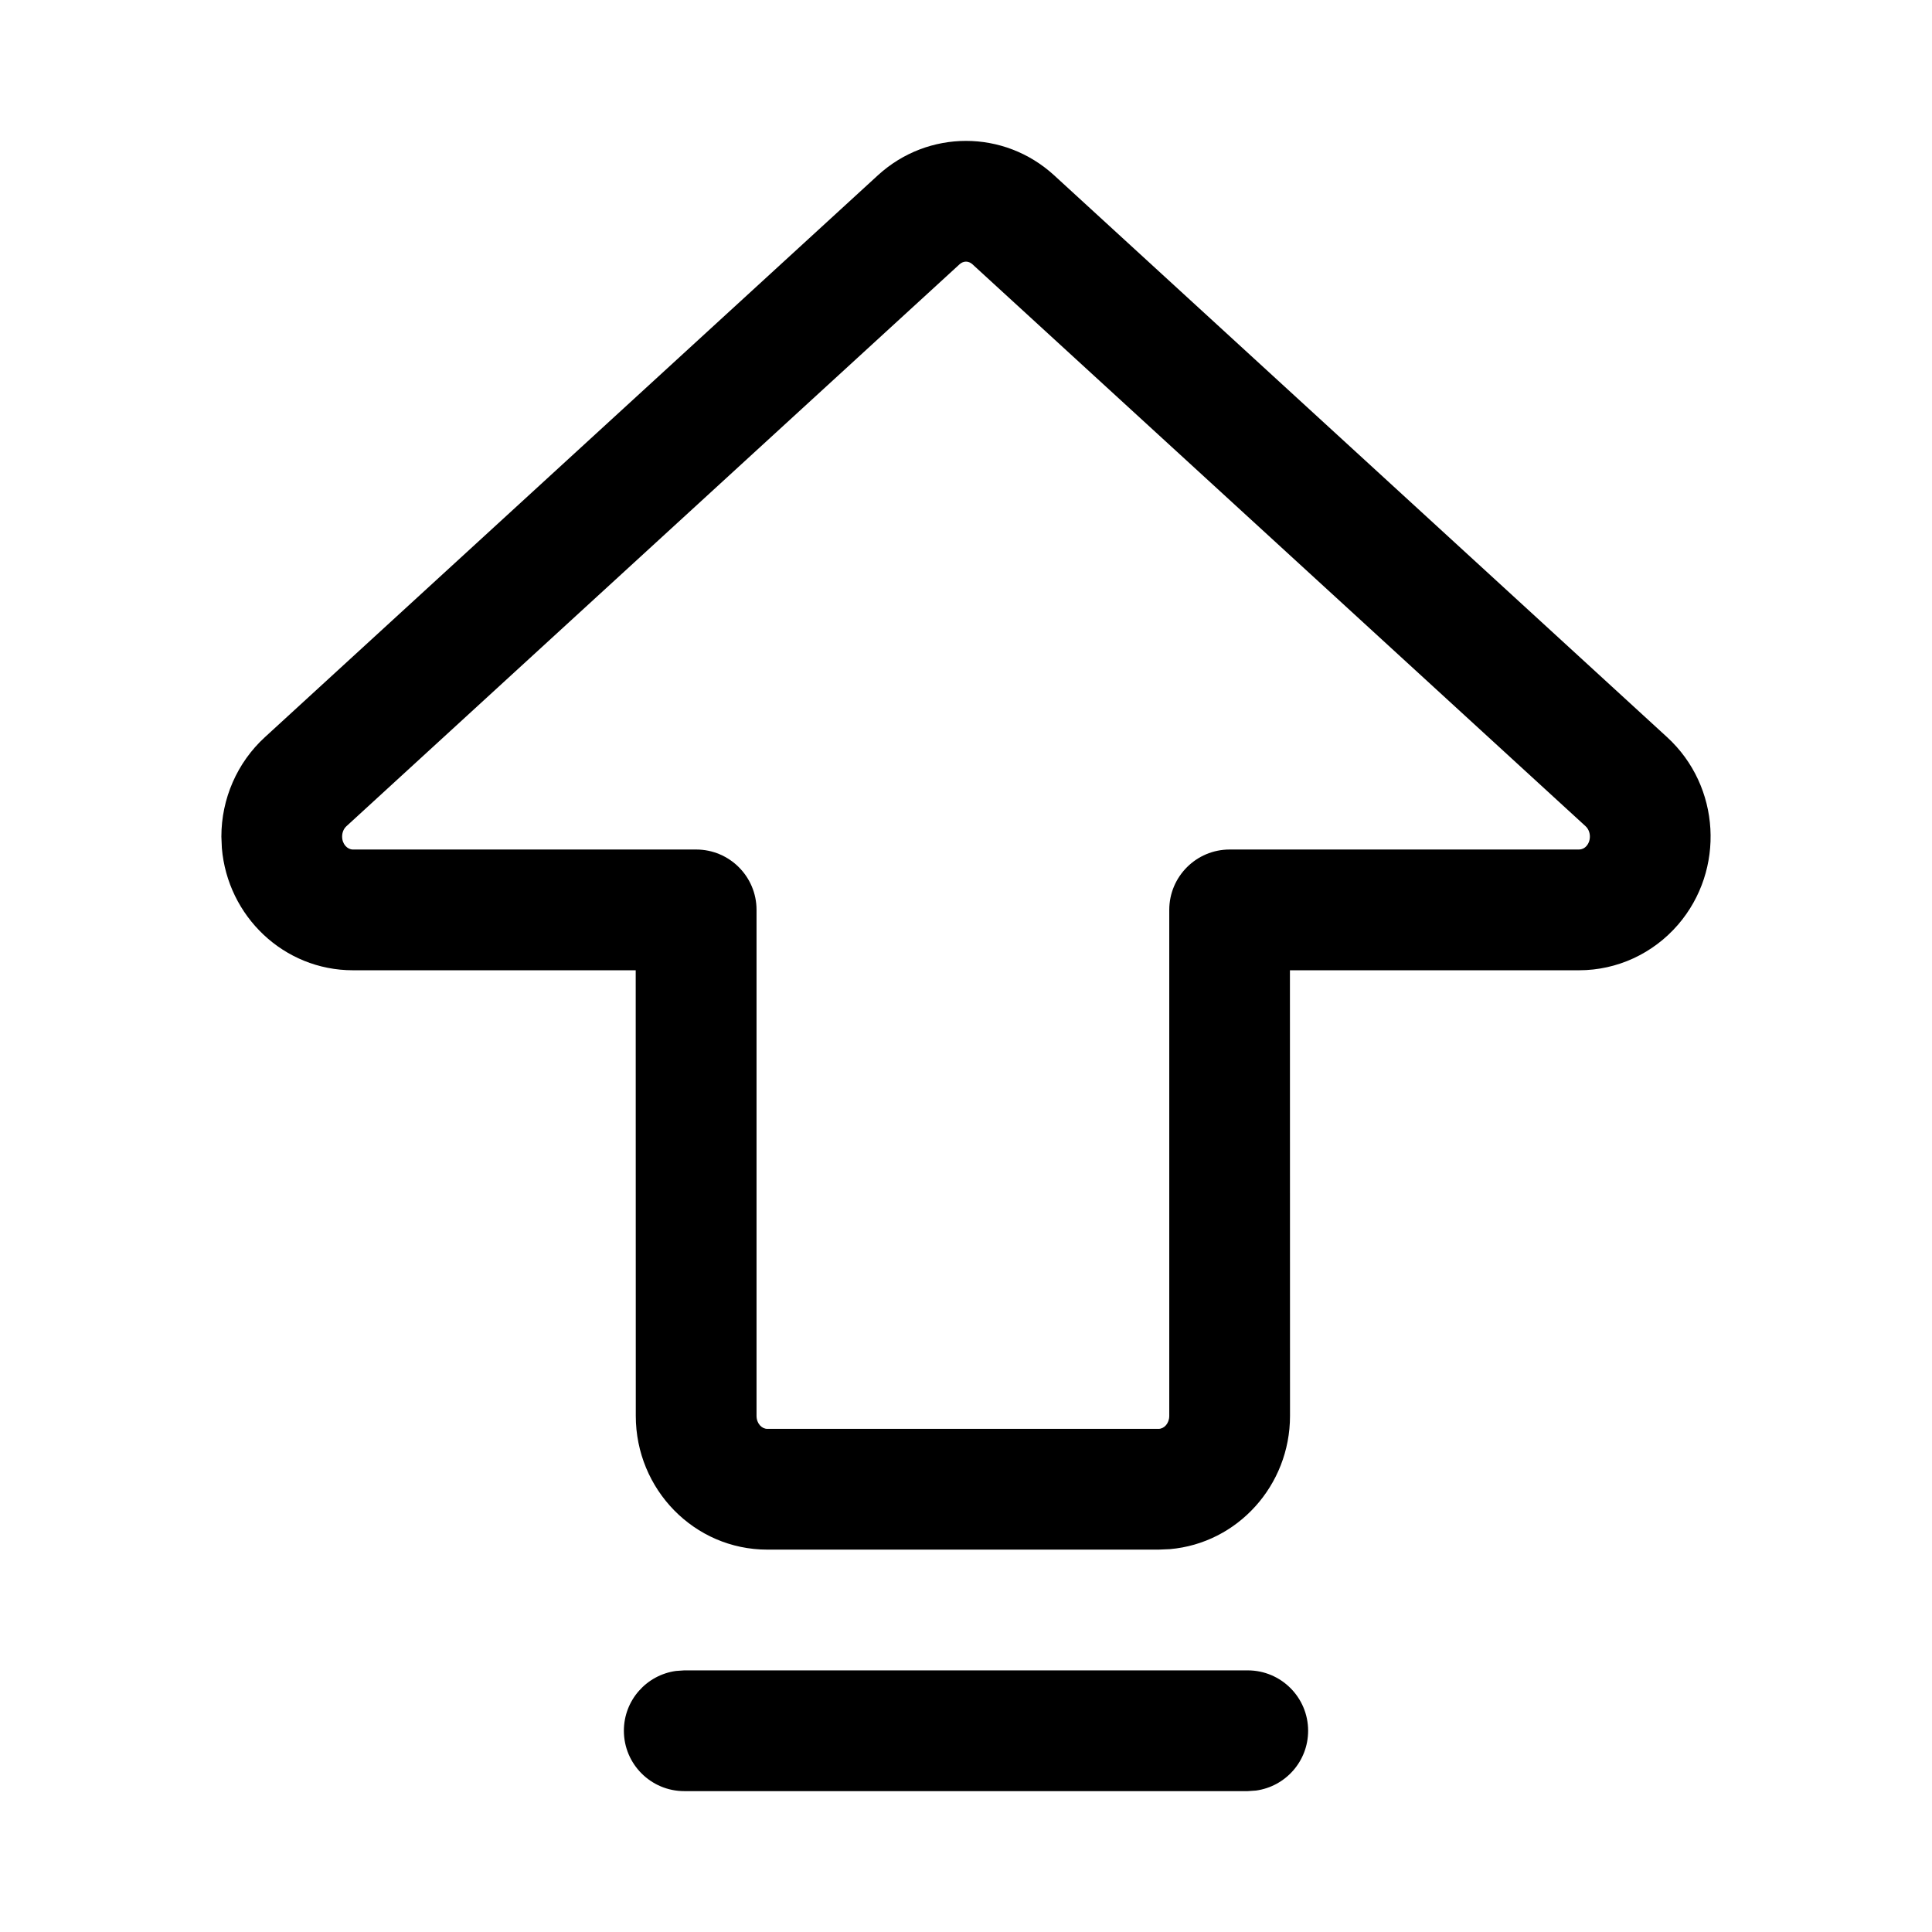 <?xml version="1.0" encoding="UTF-8"?>
<svg viewBox="0 0 24 24" version="1.1" xmlns="http://www.w3.org/2000/svg" xmlns:xlink="http://www.w3.org/1999/xlink">
    <g id="0922-图标" stroke="none" stroke-width="1" fill-rule="evenodd">
        <g id="编组" transform="translate(0, 0)" fill-rule="nonzero">
            <g>
                <path d="M0.003,11.99 C0.003,10.116 -0.004,8.241 0.003,6.366 C-0.001,5.459 0.111,4.555 0.335,3.676 C0.826,1.815 2.038,0.711 3.897,0.283 C4.829,0.081 5.781,-0.013 6.734,0.001 C10.329,0.001 13.925,0.001 17.52,0.001 C18.428,-0.004 19.334,0.1 20.217,0.311 C22.132,0.779 23.281,1.992 23.719,3.901 C23.916,4.803 24.01,5.724 23.999,6.647 C23.999,10.281 23.999,13.915 23.999,17.55 C24.004,18.449 23.901,19.346 23.691,20.22 C23.222,22.136 22.004,23.28 20.095,23.717 C19.163,23.918 18.211,24.012 17.258,23.999 C13.678,23.999 10.098,23.999 6.518,23.999 C5.603,24.006 4.691,23.904 3.8,23.694 C1.877,23.225 0.722,22.007 0.285,20.089 C0.062,19.114 0.003,18.136 0.003,17.15 C0.003,15.431 0.003,13.711 0.003,11.99 Z" id="path1" fill-opacity="0" fill="#FFFFFF"></path>
                <path d="M15.5,20.75 C15.914,20.75 16.25,21.086 16.25,21.5 C16.25,21.88 15.968,22.193 15.602,22.243 L15.5,22.25 L8.5,22.25 C8.086,22.25 7.75,21.914 7.75,21.5 C7.75,21.12 8.032,20.807 8.398,20.757 L8.5,20.75 L15.5,20.75 Z M10.906,2.177 C11.528,1.608 12.472,1.608 13.094,2.177 L13.094,2.177 L20.71,9.158 C21.374,9.767 21.433,10.805 20.845,11.487 C20.535,11.846 20.088,12.053 19.616,12.053 L19.616,12.053 L16.024,12.053 L16.025,17.589 C16.025,18.453 15.373,19.171 14.533,19.244 L14.533,19.244 L14.392,19.25 L9.532,19.25 C8.624,19.25 7.898,18.501 7.898,17.589 L7.898,17.589 L7.897,12.053 L4.384,12.053 C3.524,12.053 2.827,11.381 2.756,10.535 L2.756,10.535 L2.75,10.392 C2.75,9.923 2.945,9.474 3.29,9.158 L3.29,9.158 Z M12.08,3.283 C12.032,3.239 11.968,3.239 11.92,3.283 L11.92,3.283 L4.303,10.264 C4.27,10.294 4.25,10.341 4.25,10.392 C4.25,10.486 4.315,10.553 4.384,10.553 L4.384,10.553 L8.648,10.553 C9.062,10.553 9.398,10.889 9.398,11.303 L9.398,11.303 L9.398,17.589 C9.398,17.683 9.463,17.75 9.532,17.75 L9.532,17.75 L14.392,17.75 C14.46,17.75 14.525,17.683 14.525,17.589 L14.525,17.589 L14.525,11.303 C14.525,10.889 14.861,10.553 15.275,10.553 L15.275,10.553 L19.616,10.553 C19.649,10.553 19.683,10.538 19.709,10.508 C19.769,10.438 19.762,10.324 19.697,10.264 L19.697,10.264 Z" id="形状结合"></path>
            </g>
        </g>
    </g>
</svg>